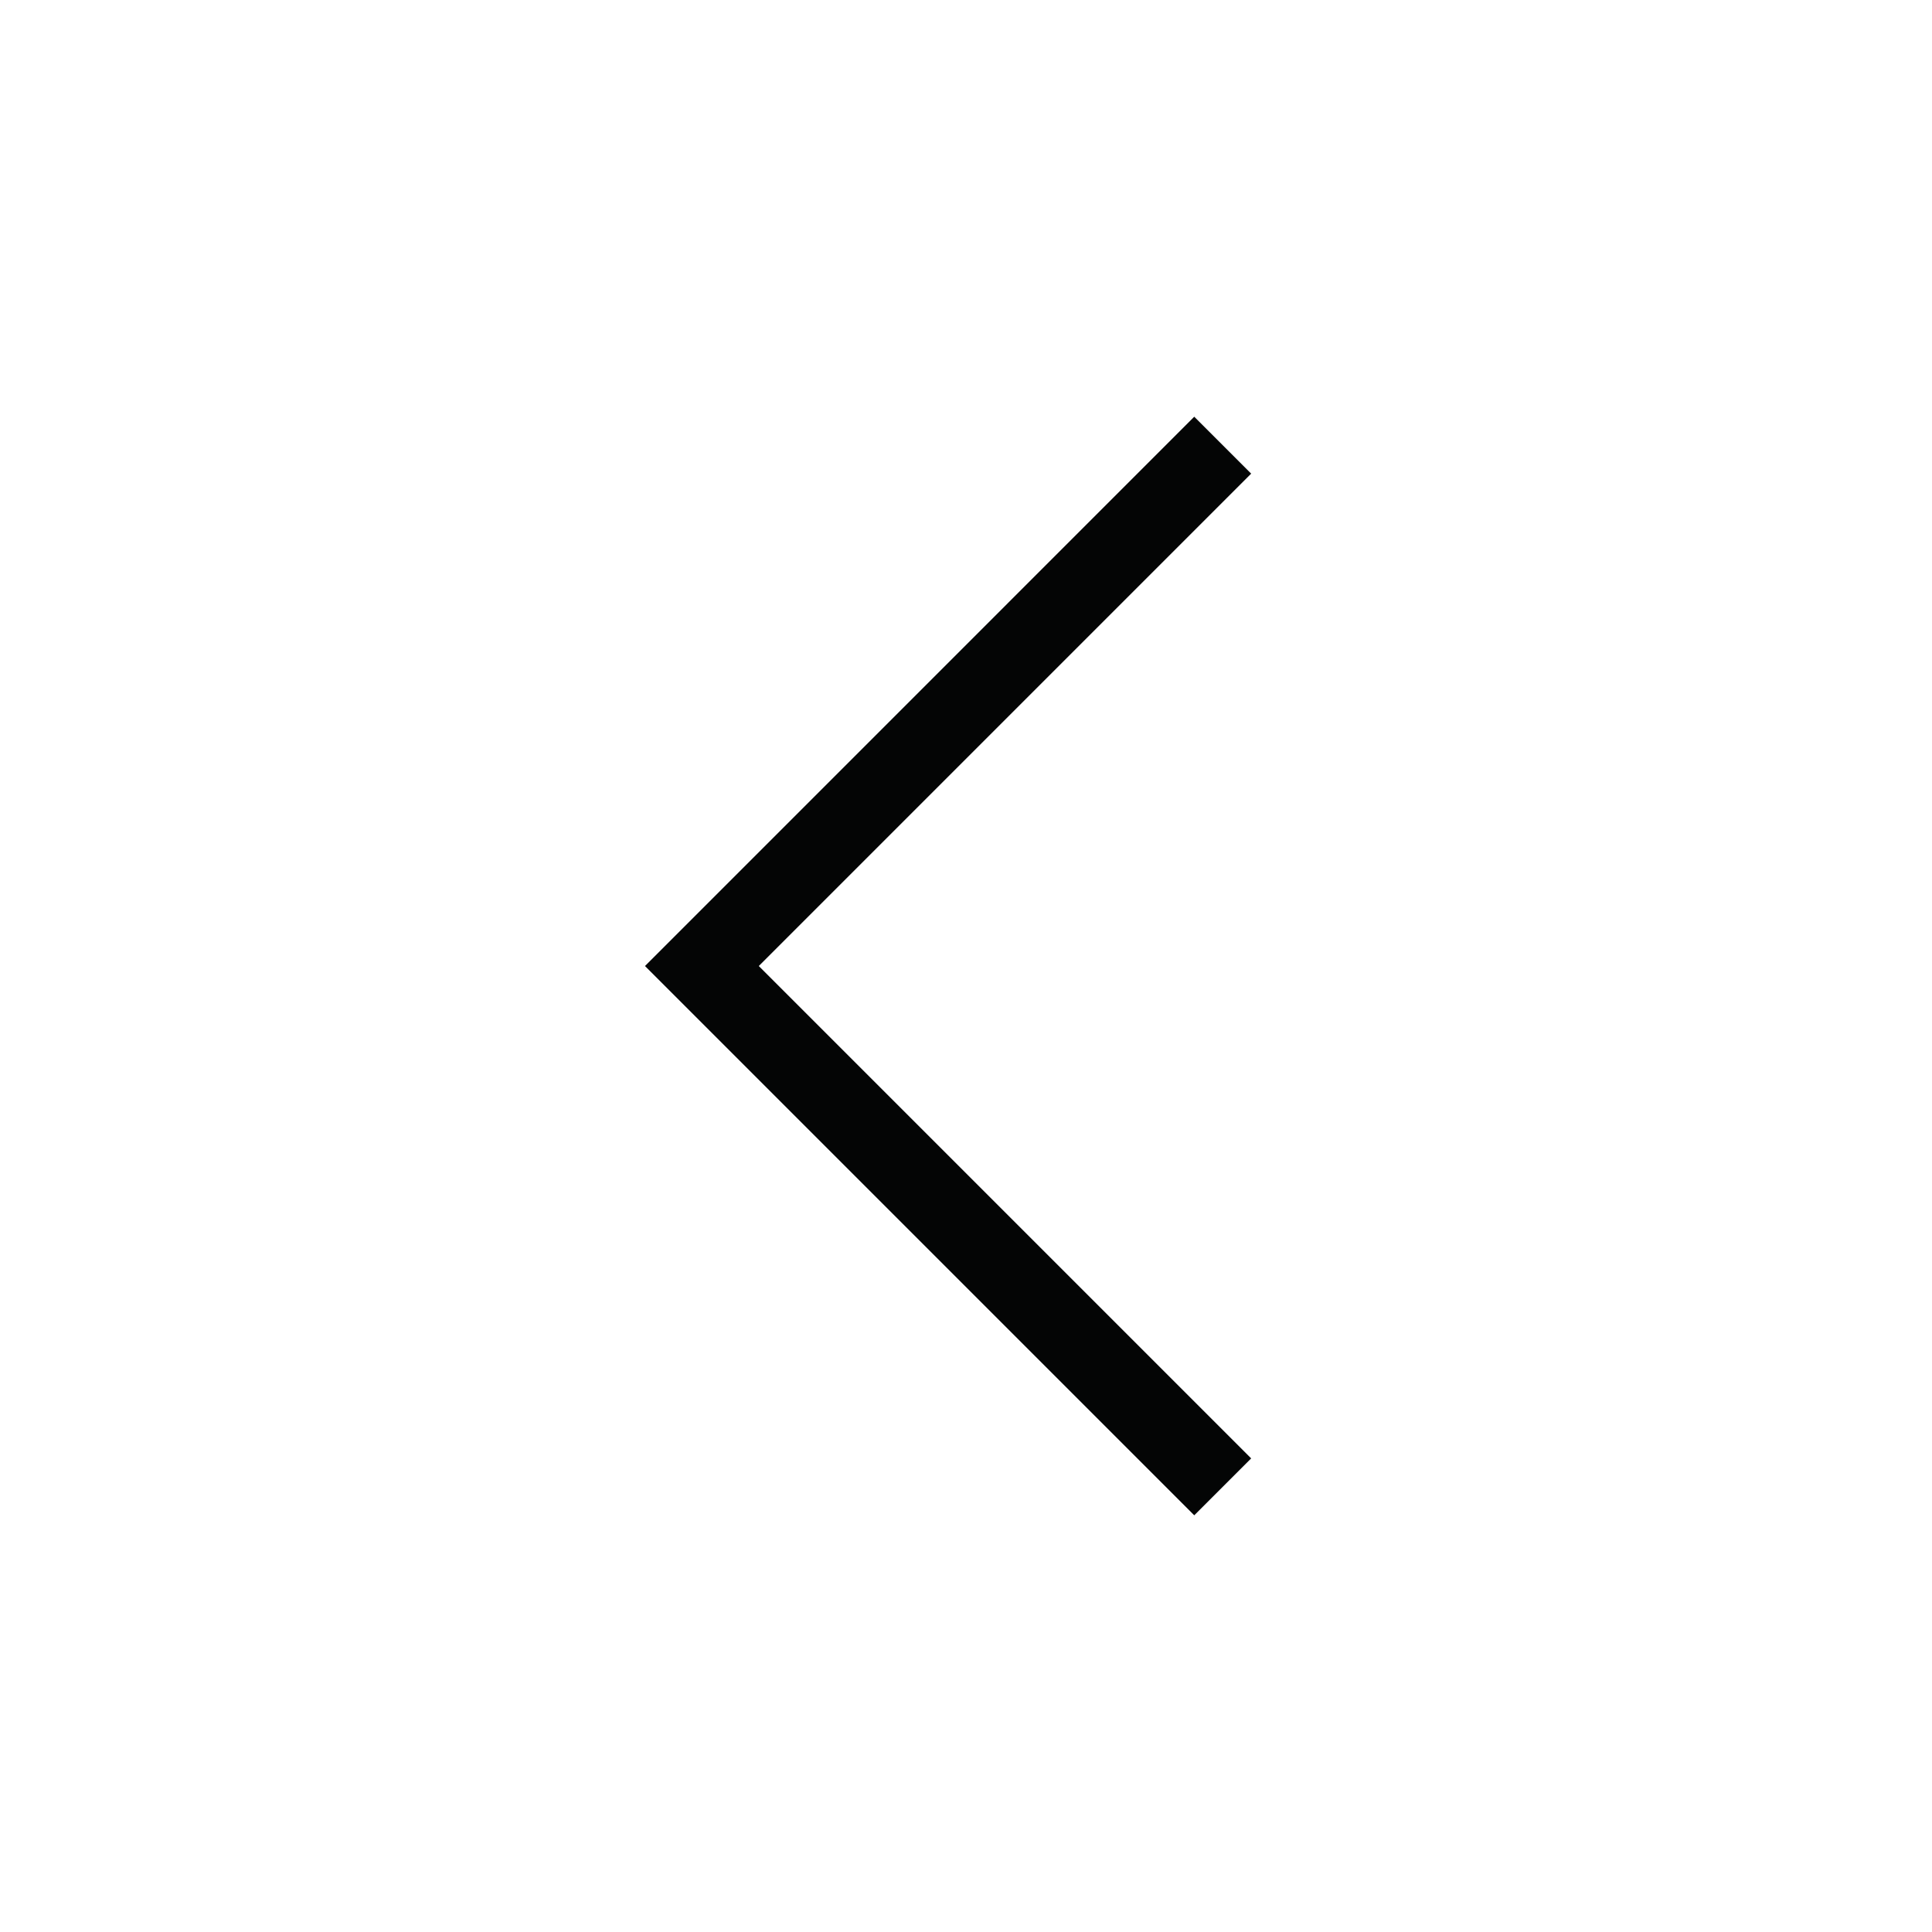 <svg xmlns="http://www.w3.org/2000/svg" width="89.952" height="89.952" viewBox="0 0 89.952 89.952">
  <g id="Group_8" data-name="Group 8" transform="translate(-565.479 -383.836)">
    <rect id="Rectangle_4" data-name="Rectangle 4" width="89.952" height="89.952" transform="translate(565.479 383.836)" fill="#a5a5a5" opacity="0"/>
    <g id="Group_7" data-name="Group 7">
      <path id="Path_7" data-name="Path 7" d="M621.082,454.387l2.65-2.65-22.924-22.924,22.924-22.925-2.65-2.65-25.573,25.575Z" fill="#040505"/>
    </g>
  </g>
</svg>
